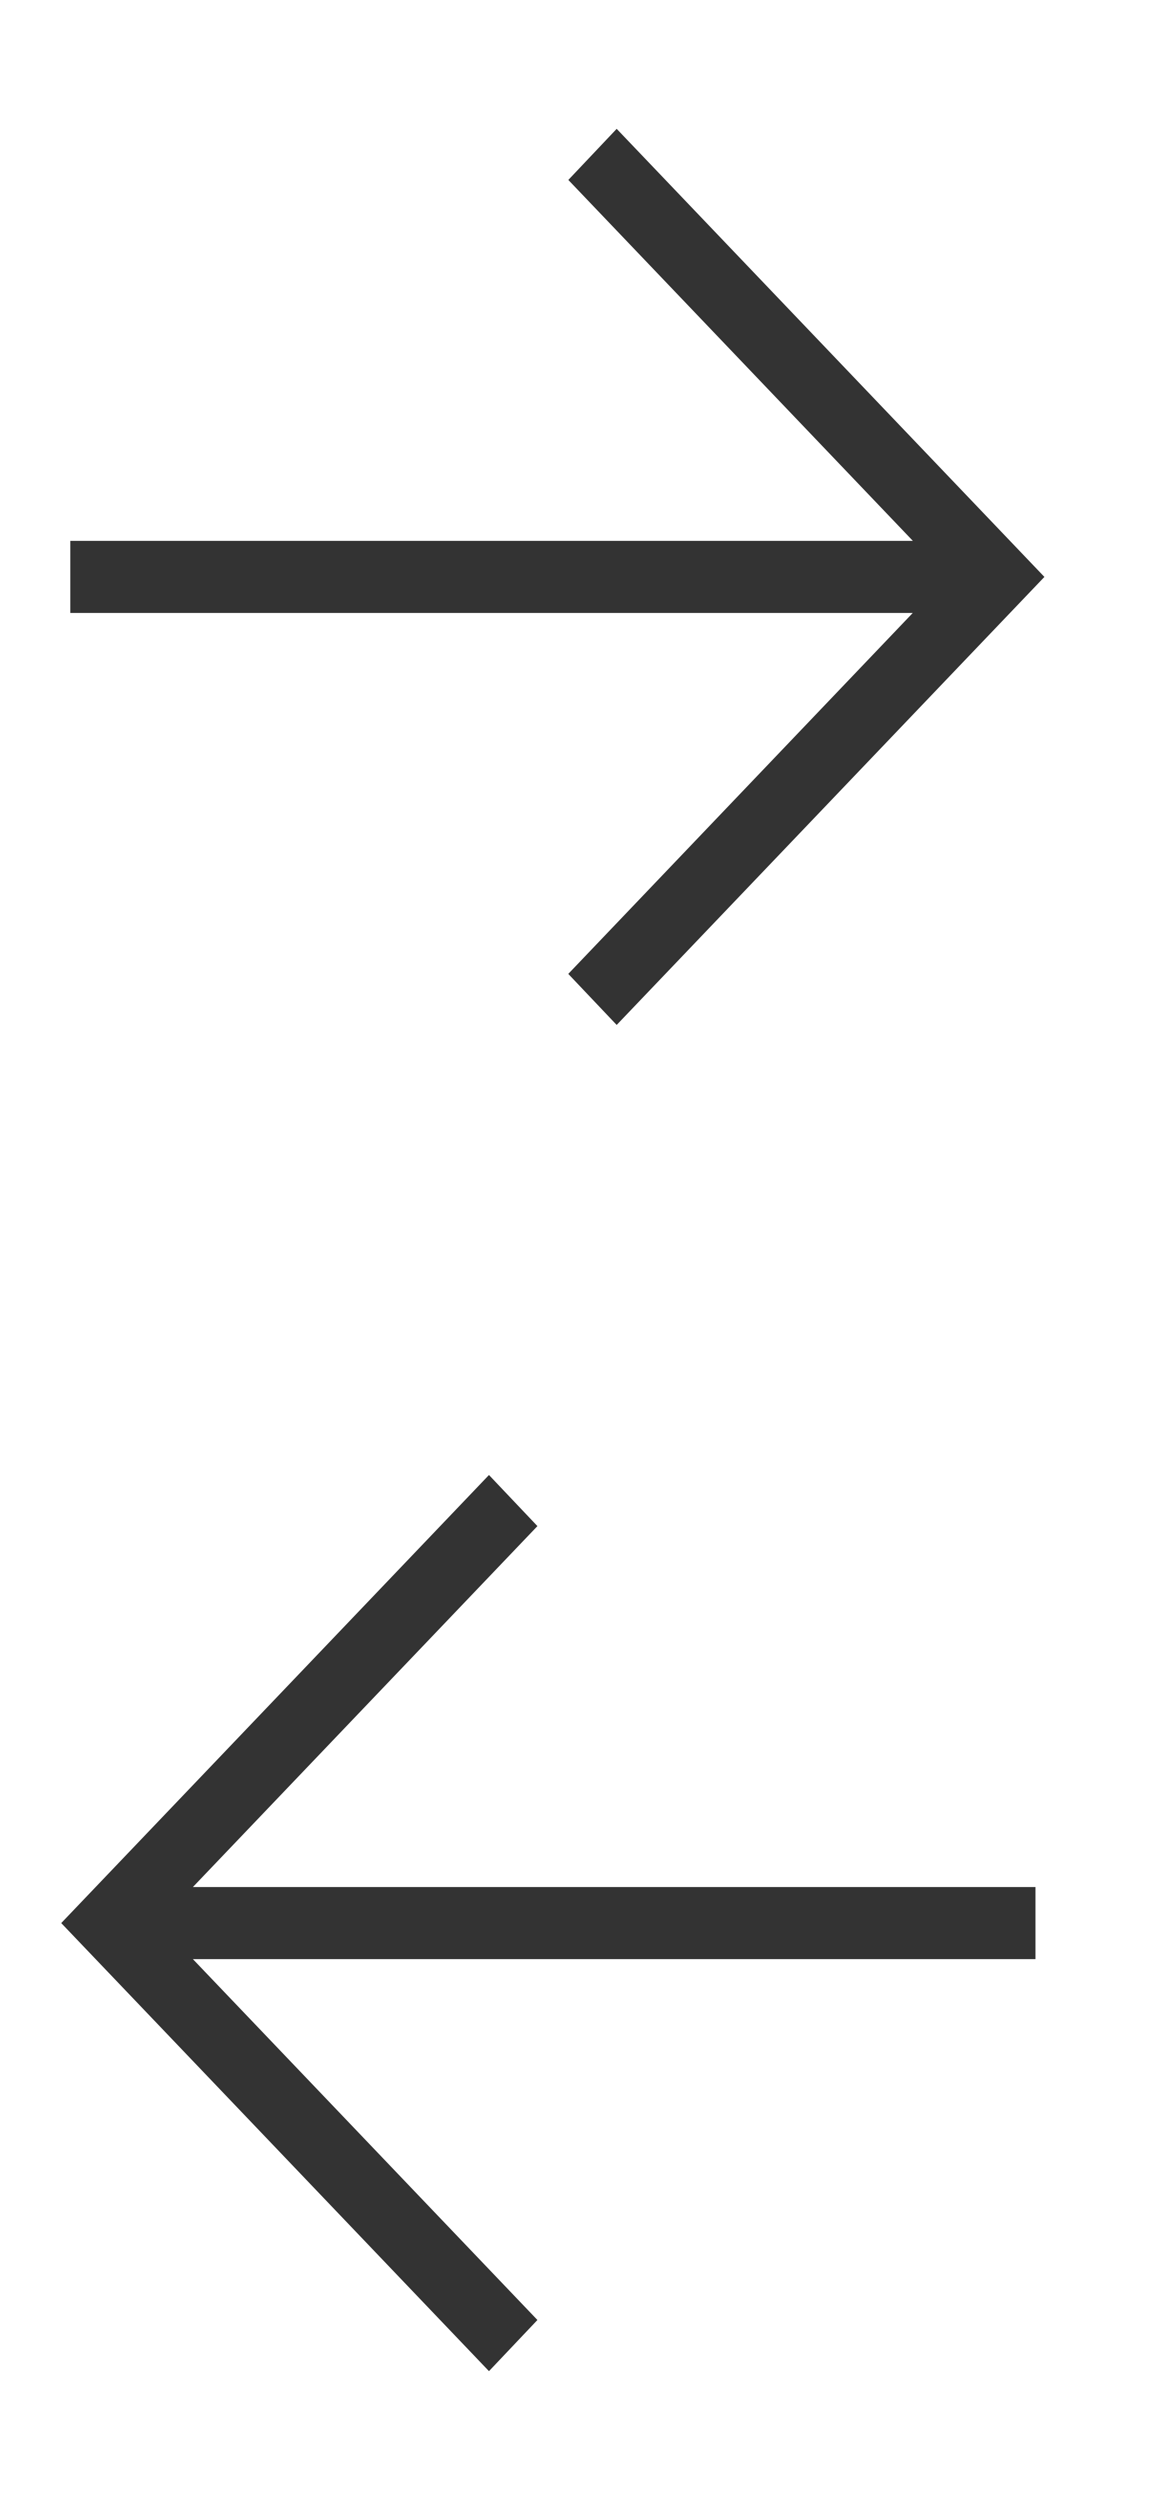 <svg xmlns="http://www.w3.org/2000/svg" width="20" height="43" fill="none" viewBox="0 0 20 43"><path fill="#000" fill-opacity=".8" d="m9.782 3.095 5.93 6.208H1.21v1.24h14.5l-5.929 6.208.833.878 7.362-7.706-7.362-7.707zM9.25 26.249l-5.93 6.208h14.502v1.24H3.32l5.93 6.207-.834.88-7.362-7.707 7.362-7.707z"/></svg>